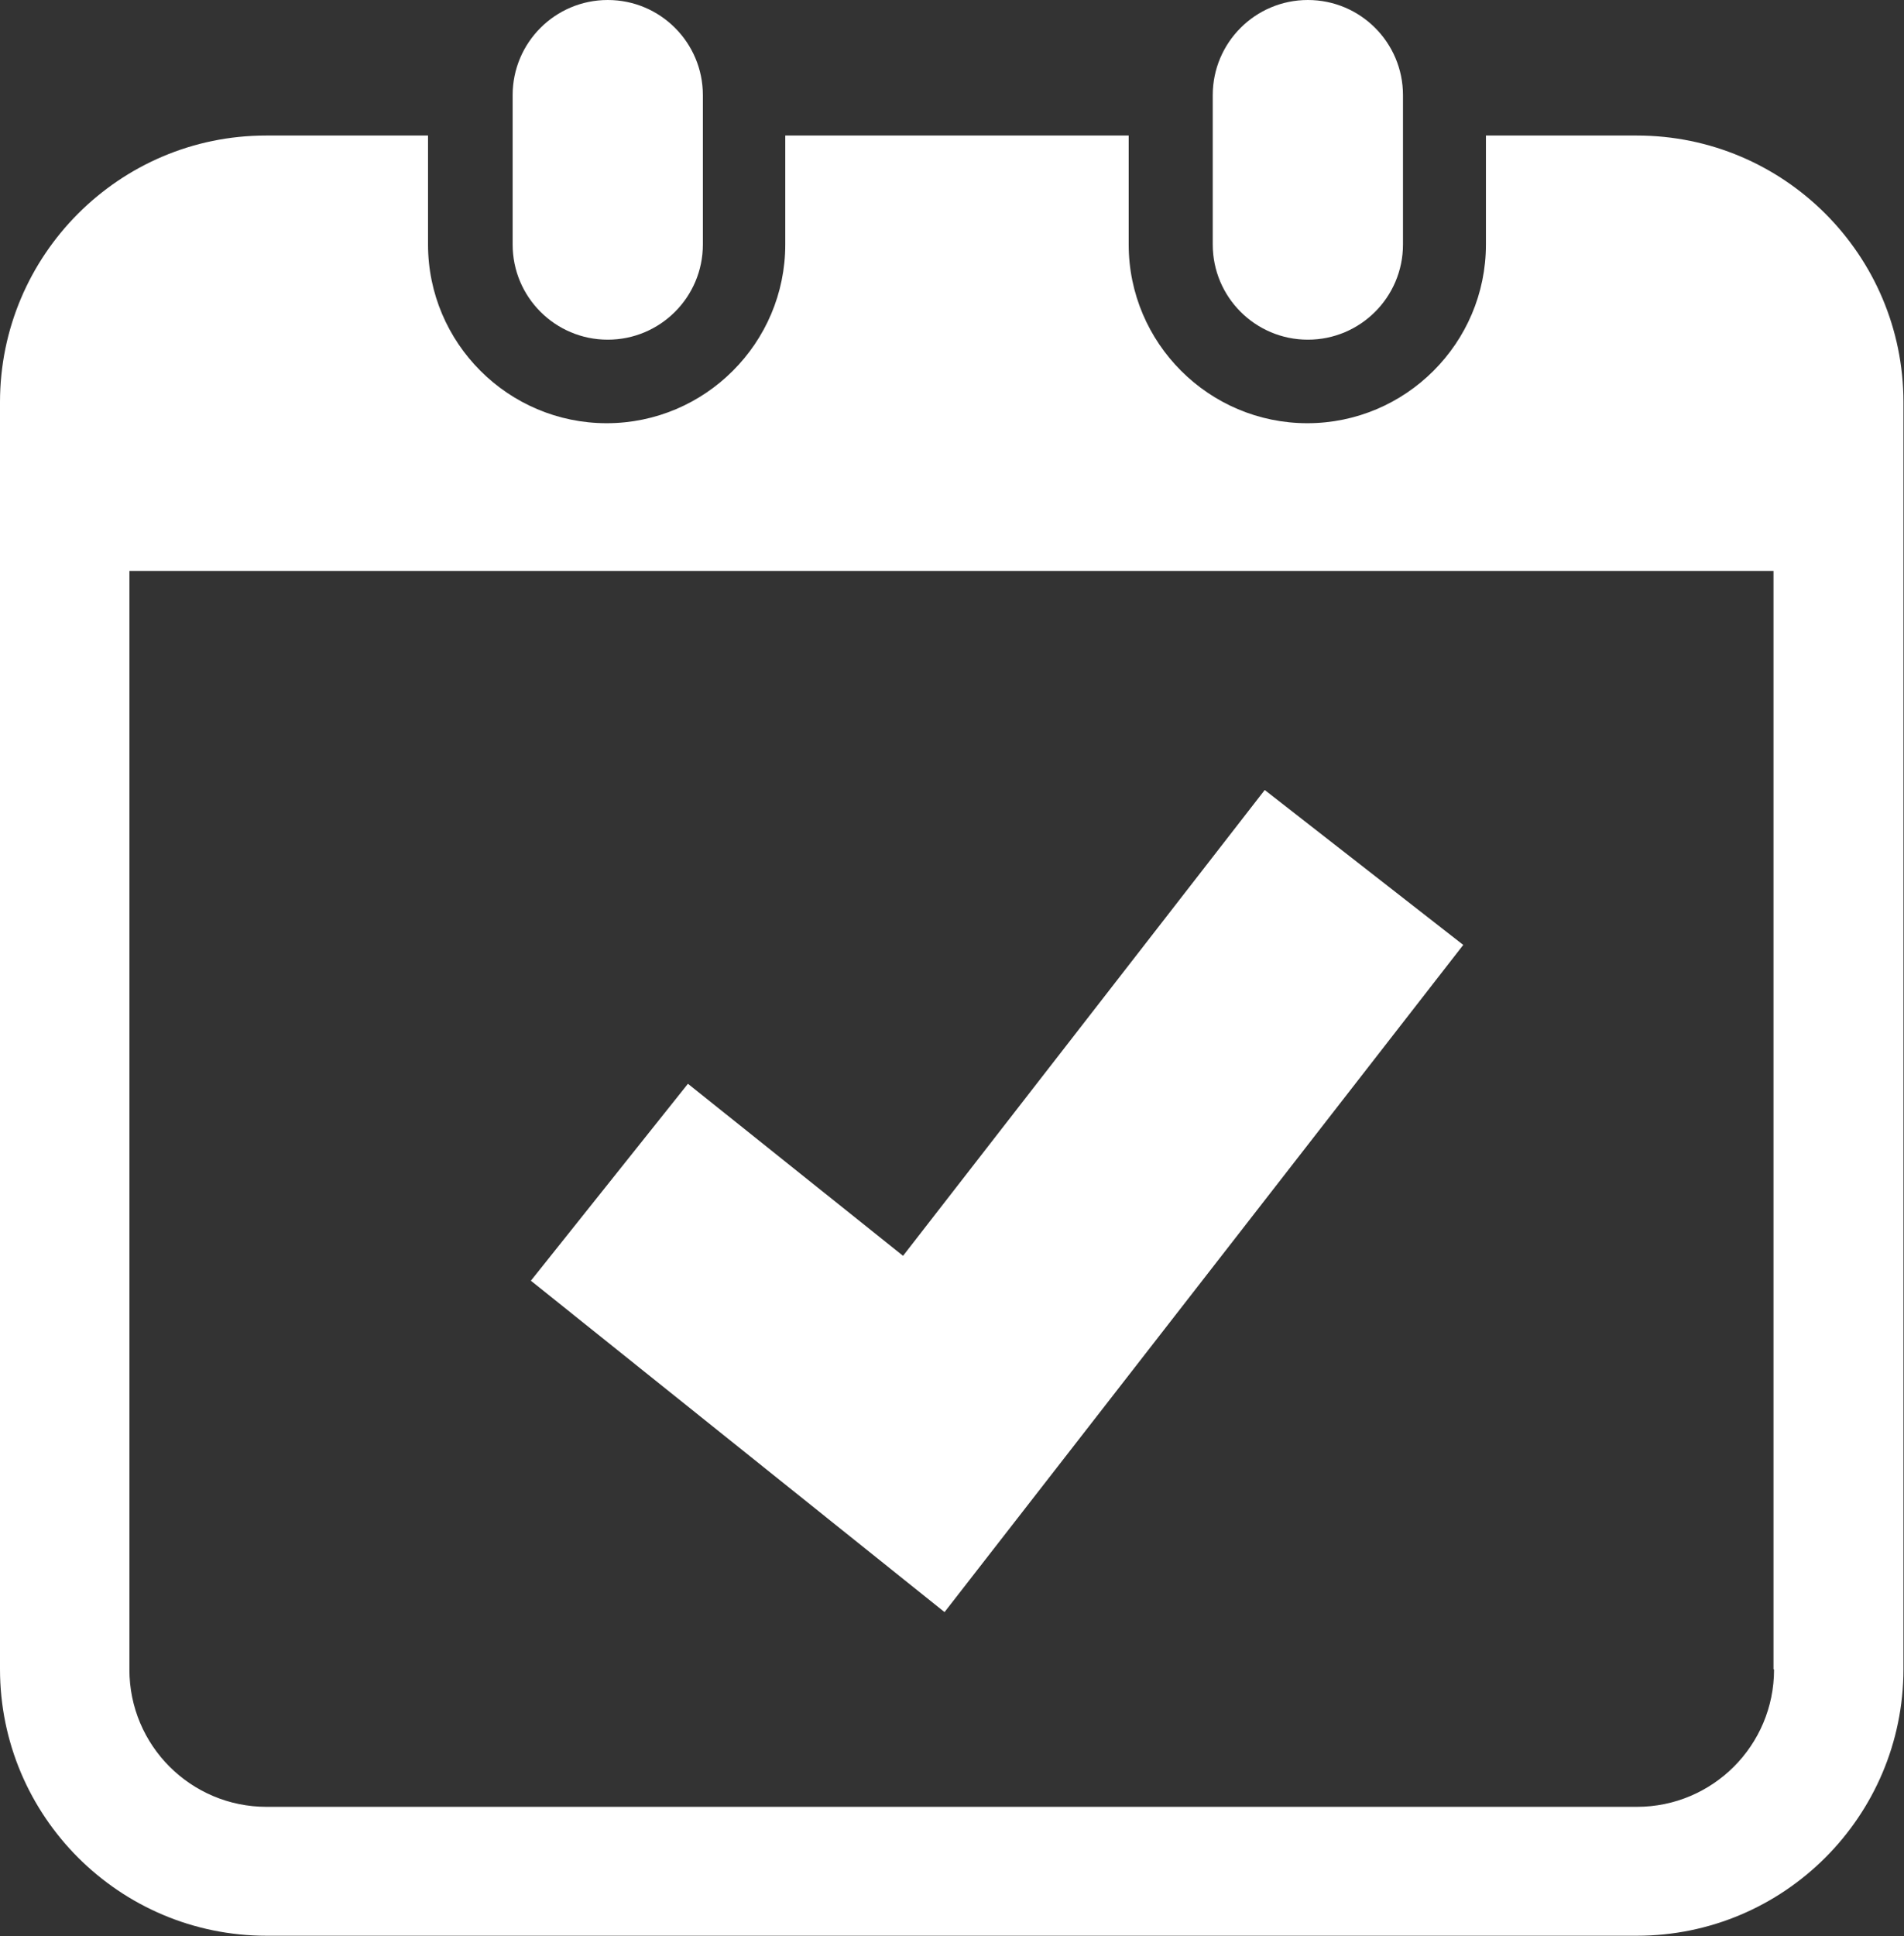 <?xml version="1.0" encoding="UTF-8"?>
<svg id="_レイヤー_2" data-name="レイヤー 2" xmlns="http://www.w3.org/2000/svg" viewBox="0 0 34.43 35">
  <rect x="0" y="0" width="34.43" height="35" fill="#333333" stroke="none"/>
  <defs>
    <style>
      .cls-1 {
        fill: #fff;
      }
    </style>
  </defs>
  <g id="_レイヤー_1-2" data-name="レイヤー 1">
    <g>
      <path class="cls-1" d="m10.99,6.14c.95,0,1.72-.77,1.72-1.72V1.72c0-.95-.77-1.72-1.72-1.72s-1.72.77-1.72,1.72v2.7c0,.95.77,1.72,1.72,1.72Z"/>
      <path class="cls-1" d="m23.65,6.14c.95,0,1.72-.77,1.72-1.72V1.72c0-.95-.77-1.72-1.72-1.72s-1.72.77-1.72,1.72v2.7c0,.95.77,1.72,1.72,1.72Z"/>
      <path class="cls-1" d="m29.6,2.45h-2.73v1.97c0,1.78-1.45,3.23-3.23,3.23s-3.23-1.45-3.23-3.23v-1.97h-6.21v1.97c0,1.78-1.45,3.23-3.23,3.23s-3.23-1.45-3.23-3.23v-1.97h-2.93C2.16,2.45,0,4.61,0,7.27v22.9c0,2.66,2.16,4.82,4.82,4.82h24.78c2.66,0,4.82-2.16,4.82-4.82V7.27c0-2.66-2.16-4.82-4.82-4.82Zm2.48,27.73c0,1.37-1.11,2.48-2.48,2.48H4.82c-1.37,0-2.48-1.11-2.48-2.48V10.32h29.73v19.85Z"/>
      <polygon class="cls-1" points="26.46 17.08 22.87 14.28 16.33 22.7 12.44 19.59 9.6 23.15 17.08 29.14 26.46 17.08"/>
    </g>
  </g>
</svg>